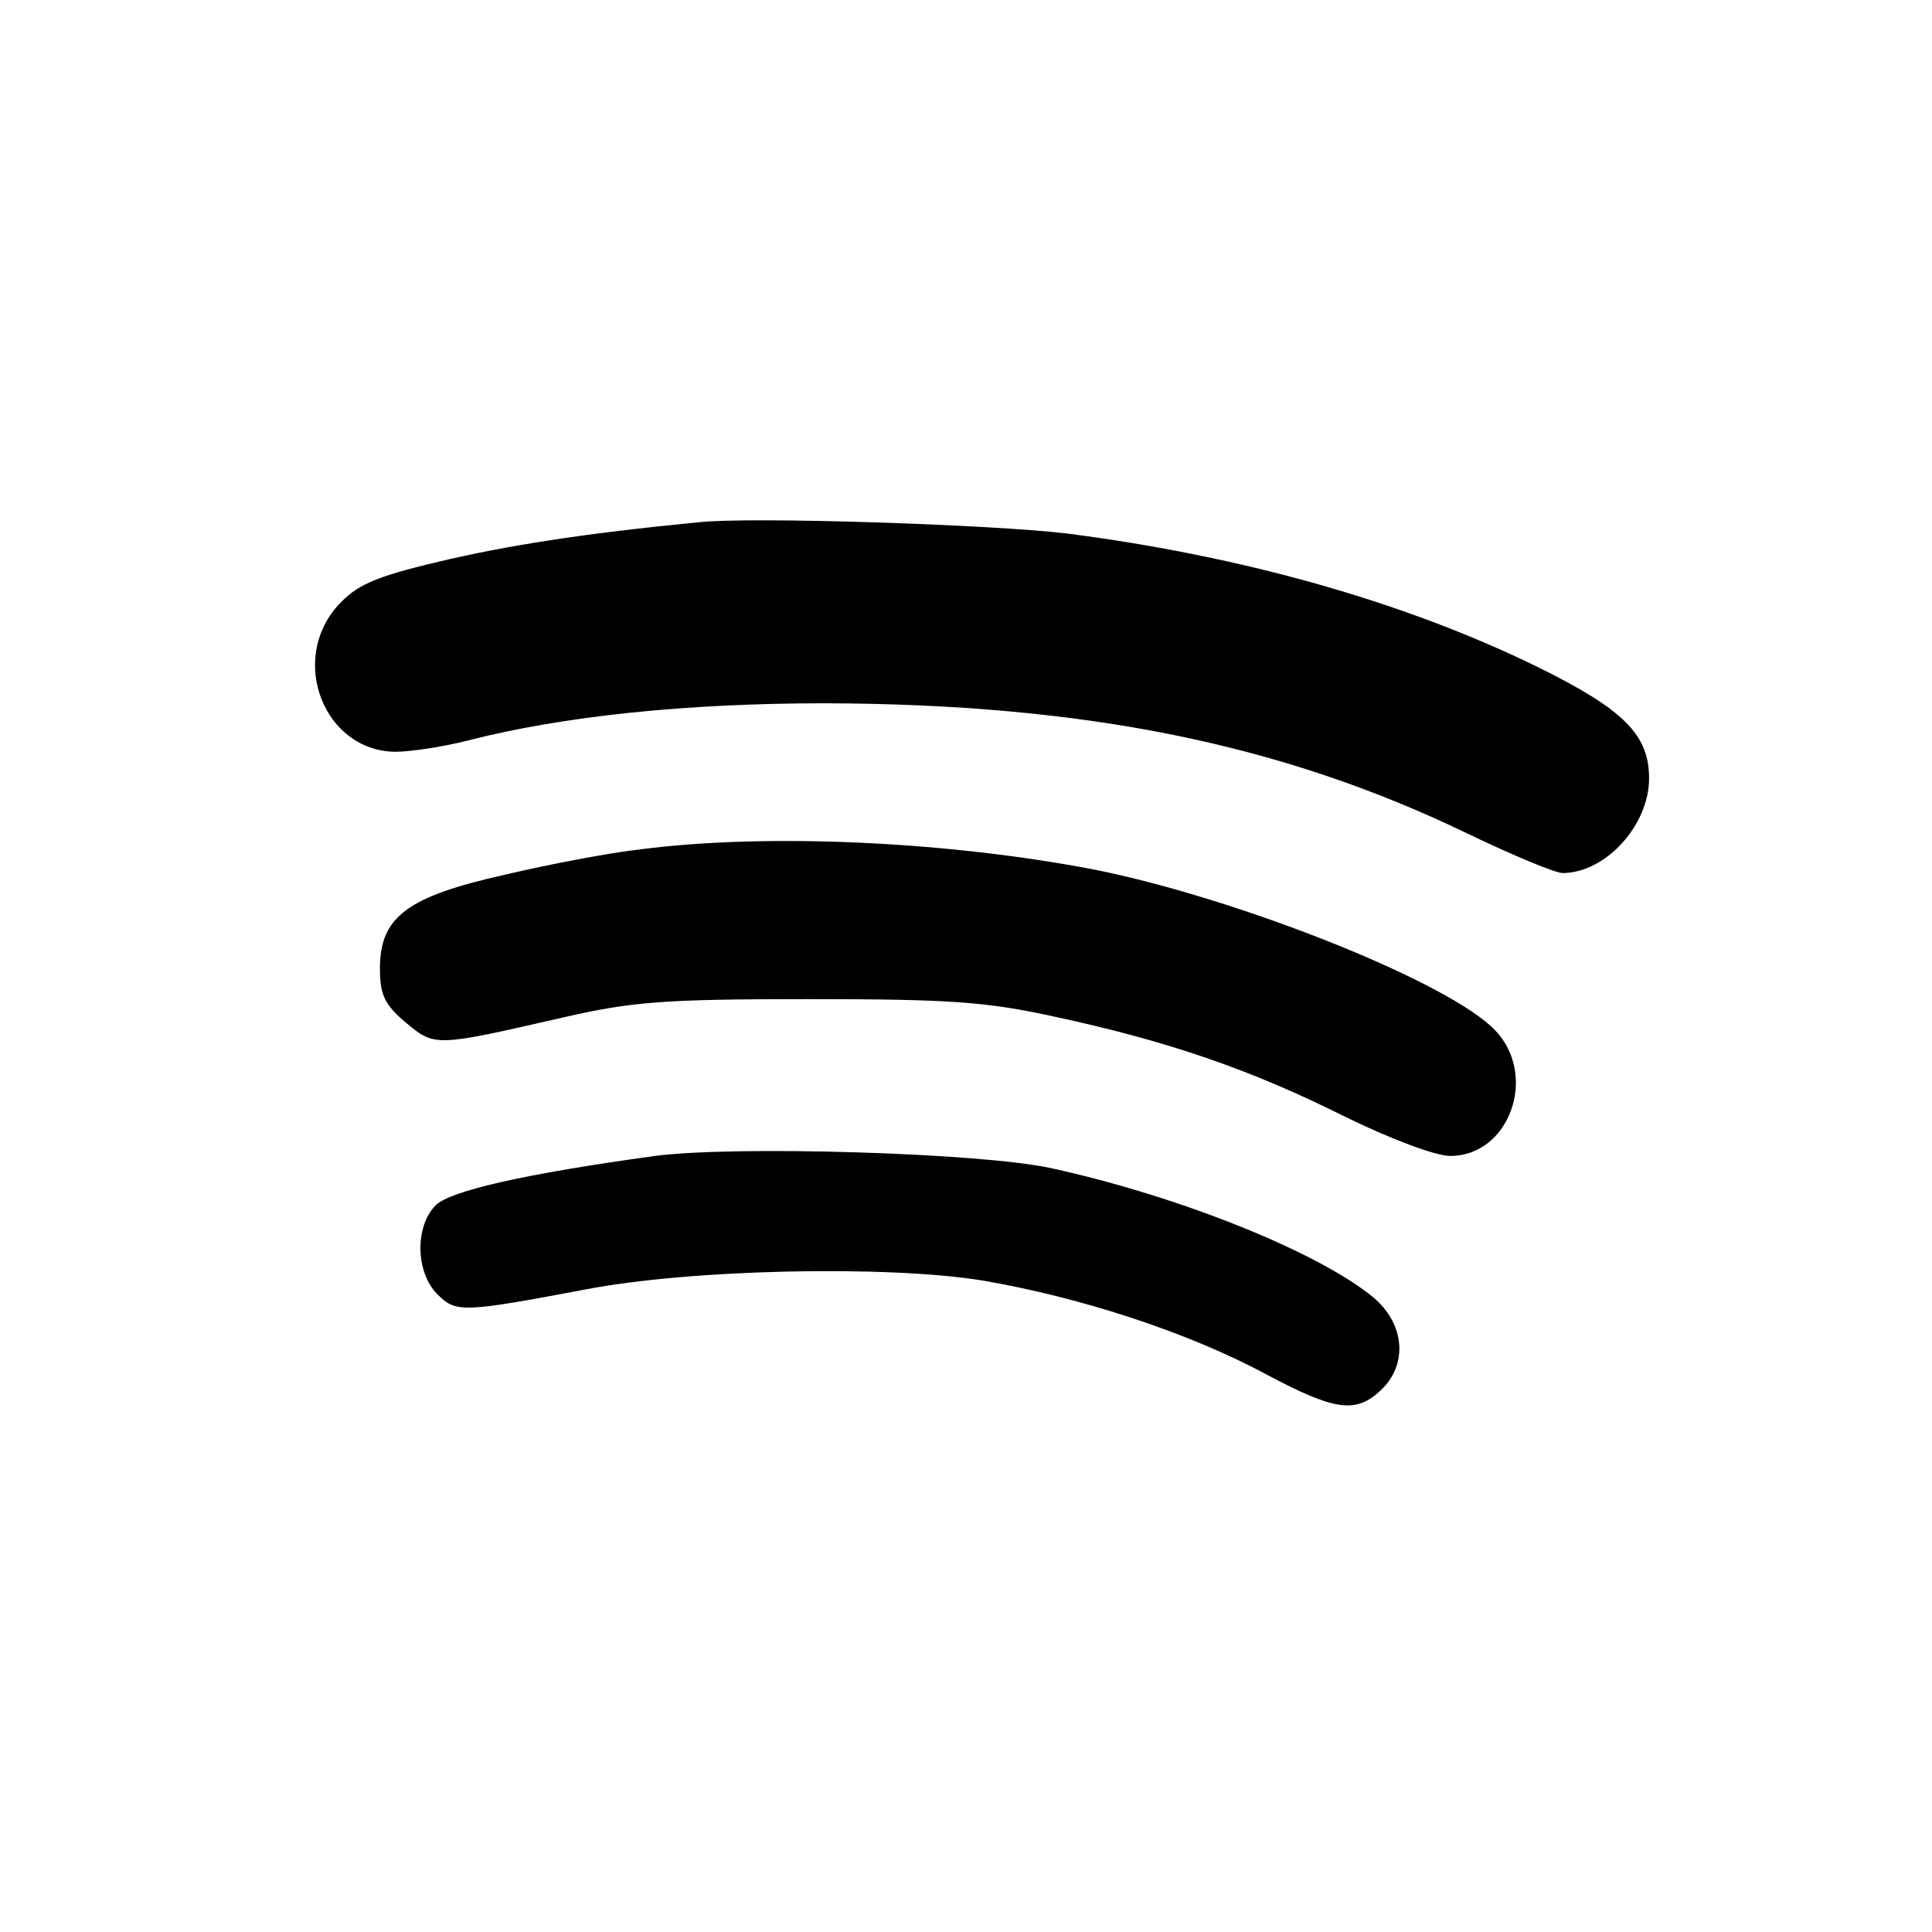<?xml version="1.0" standalone="no"?>
<!DOCTYPE svg PUBLIC "-//W3C//DTD SVG 20010904//EN"
 "http://www.w3.org/TR/2001/REC-SVG-20010904/DTD/svg10.dtd">
<svg version="1.0" xmlns="http://www.w3.org/2000/svg"
 width="239pt" height="239pt" viewBox="0 0 239 239"
 preserveAspectRatio="xMidYMid meet">
<g transform="translate(0,239) scale(0.1,-0.1)"
fill="#000000" stroke="none">
<path d="M865 1744 c-144 -14 -239 -29 -323 -49 -80 -19 -101 -29 -124 -54
-61 -68 -17 -180 71 -181 18 0 59 6 90 14 117 30 269 46 442 46 321 -1 564
-50 794 -161 56 -27 109 -49 118 -49 53 0 107 59 107 117 0 54 -31 85 -136
137 -165 81 -366 138 -584 166 -91 11 -389 21 -455 14z"/>
<path d="M790 1339 c-36 -4 -110 -18 -165 -31 -121 -27 -155 -52 -155 -116 0
-33 6 -45 32 -67 36 -30 36 -30 193 6 87 20 126 23 305 23 174 0 220 -3 306
-22 139 -30 241 -65 357 -123 57 -28 113 -49 131 -49 73 0 109 99 56 155 -55
59 -316 163 -495 199 -181 35 -406 46 -565 25z"/>
<path d="M810 960 c-160 -22 -253 -43 -271 -61 -26 -26 -25 -83 2 -110 23 -23
30 -23 184 6 130 25 372 30 490 11 123 -21 257 -65 353 -117 83 -44 109 -48
140 -19 34 32 30 82 -9 115 -68 56 -239 125 -399 160 -88 19 -392 28 -490 15z"/>
</g>
</svg>
